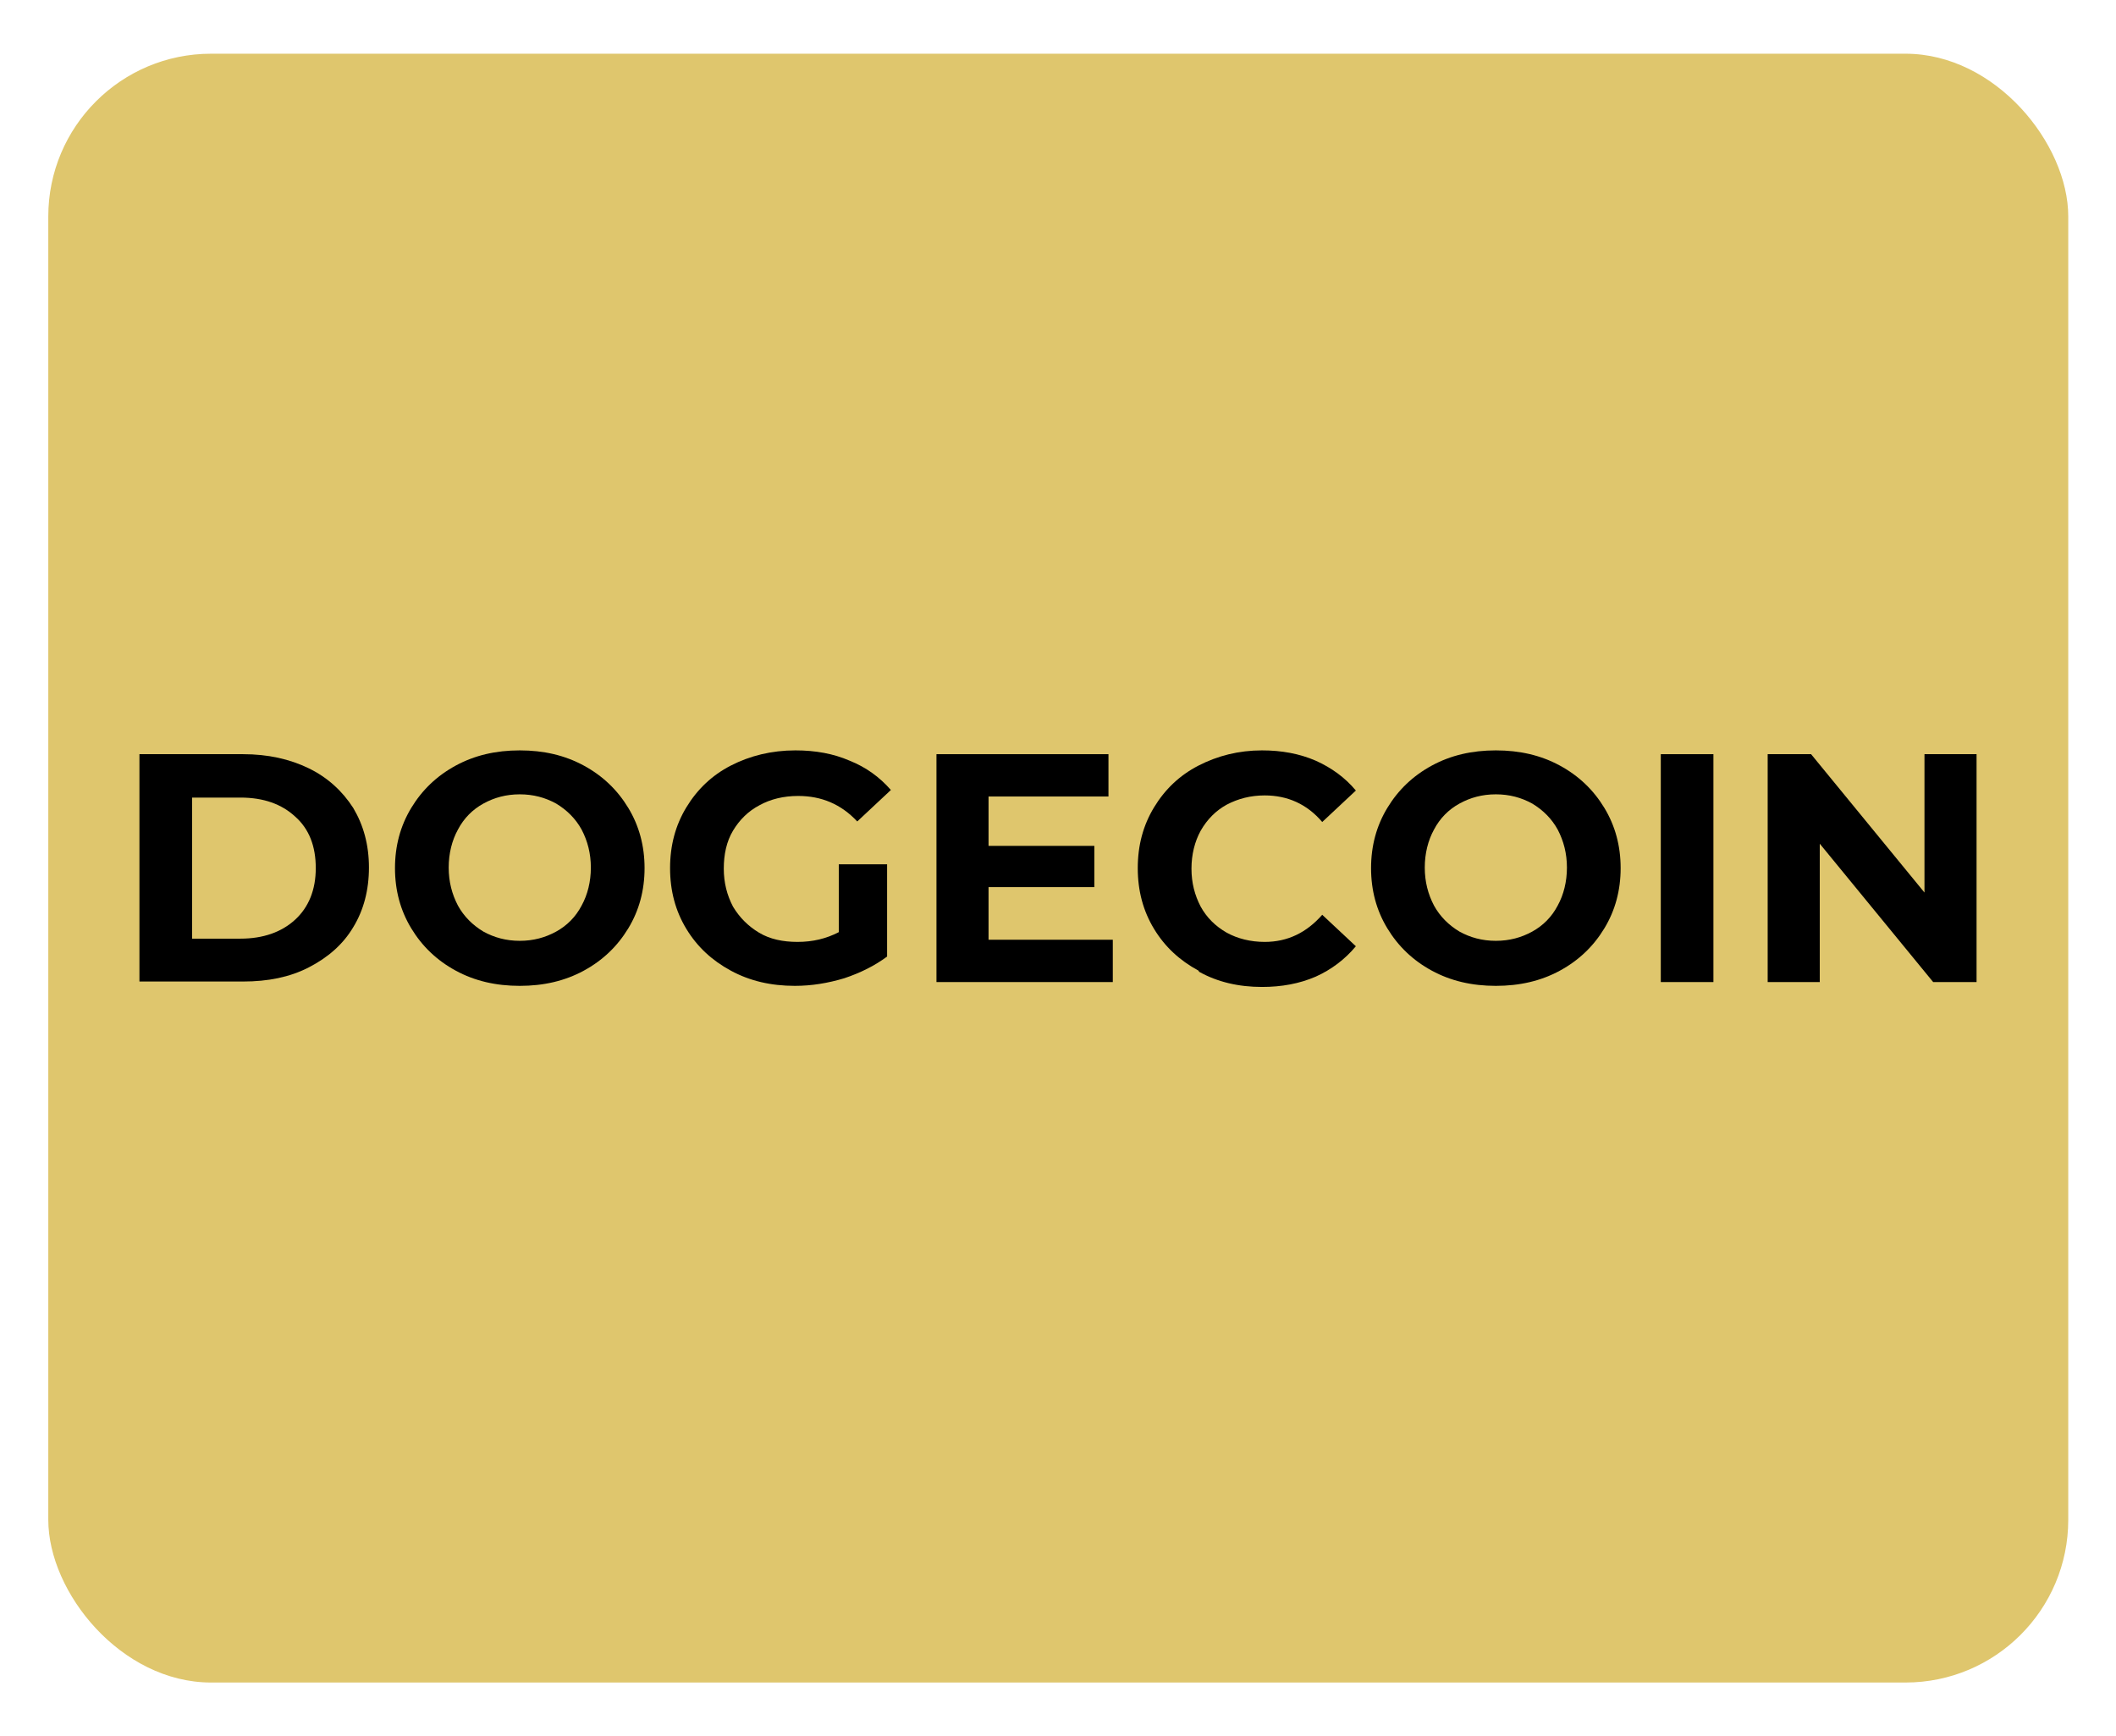 <?xml version="1.0" encoding="UTF-8"?>
<svg id="dogecoin" xmlns="http://www.w3.org/2000/svg" width="39" height="32" viewBox="0 0 39 32">
  <defs>
    <style>
      .cls-1 {
        fill: #dfc66d;
      }
    </style>
  </defs>
  <rect class="cls-1" x=".89" y=".99" width="37.23" height="30.02" rx="3" ry="3"/>
  <g>
    <path d="M2.57,13.9h1.91c.46,0,.86.09,1.21.26s.62.42.82.73c.19.32.29.68.29,1.1s-.1.79-.29,1.1c-.19.32-.47.56-.82.74s-.75.26-1.21.26h-1.91v-4.2ZM4.43,17.3c.42,0,.76-.12,1.01-.35.25-.23.38-.55.38-.95s-.12-.72-.38-.95c-.25-.23-.58-.35-1.01-.35h-.89v2.6h.89Z"/>
    <path d="M8.4,17.89c-.35-.19-.62-.45-.82-.78-.2-.33-.3-.7-.3-1.11s.1-.78.3-1.11c.2-.33.47-.59.82-.78.35-.19.74-.28,1.18-.28s.83.09,1.18.28.62.45.82.78c.2.33.3.7.3,1.11s-.1.78-.3,1.11c-.2.33-.47.59-.82.78s-.74.28-1.18.28-.83-.09-1.18-.28ZM10.25,17.17c.2-.11.36-.27.47-.48.11-.2.17-.44.17-.7s-.06-.49-.17-.7c-.11-.2-.27-.36-.47-.48-.2-.11-.42-.17-.67-.17s-.47.06-.67.17c-.2.11-.36.27-.47.48-.11.2-.17.44-.17.7s.06.49.17.7c.11.2.27.36.47.48.2.11.42.17.67.17s.47-.06.67-.17Z"/>
    <path d="M15.46,15.93h.89v1.7c-.23.17-.49.3-.79.4-.3.09-.6.14-.91.14-.44,0-.83-.09-1.18-.28-.35-.19-.62-.44-.82-.77s-.3-.7-.3-1.12.1-.79.3-1.12.47-.59.82-.77.75-.28,1.19-.28c.37,0,.7.06,1,.19.3.12.55.3.76.54l-.62.58c-.3-.32-.66-.47-1.09-.47-.27,0-.51.06-.71.17-.21.11-.37.27-.49.47-.12.2-.17.44-.17.7s.06.49.17.7c.12.2.28.36.48.48s.44.17.71.17c.28,0,.53-.06.76-.18v-1.23Z"/>
    <path d="M20.51,17.32v.78h-3.25v-4.2h3.17v.78h-2.21v.91h1.95v.76h-1.95v.97h2.29Z"/>
    <path d="M22.09,17.89c-.35-.19-.62-.44-.82-.77s-.3-.7-.3-1.12.1-.79.3-1.12.47-.59.82-.77.74-.28,1.17-.28c.36,0,.69.06.99.19.29.13.54.31.74.55l-.62.58c-.28-.33-.64-.49-1.06-.49-.26,0-.49.06-.7.17-.2.11-.36.27-.48.48-.11.2-.17.44-.17.7s.06.49.17.7c.11.2.27.36.48.48.2.11.44.17.7.17.42,0,.77-.17,1.06-.5l.62.58c-.2.24-.45.43-.74.56-.3.13-.63.19-.99.19-.43,0-.82-.09-1.16-.28Z"/>
    <path d="M26.39,17.89c-.35-.19-.62-.45-.82-.78-.2-.33-.3-.7-.3-1.11s.1-.78.3-1.11c.2-.33.47-.59.82-.78.35-.19.74-.28,1.18-.28s.83.09,1.18.28c.35.19.62.45.82.78.2.33.3.7.3,1.11s-.1.78-.3,1.11c-.2.33-.47.59-.82.78-.35.19-.74.28-1.18.28s-.83-.09-1.18-.28ZM28.24,17.17c.2-.11.36-.27.47-.48.11-.2.17-.44.17-.7s-.06-.49-.17-.7c-.11-.2-.27-.36-.47-.48-.2-.11-.42-.17-.67-.17s-.47.06-.67.17c-.2.11-.36.27-.47.48-.11.2-.17.44-.17.7s.06.49.17.7c.11.2.27.36.47.48.2.11.42.17.67.17s.47-.06.67-.17Z"/>
    <path d="M30.61,13.9h.97v4.2h-.97v-4.2Z"/>
    <path d="M36.43,13.9v4.2h-.8l-2.09-2.55v2.55h-.96v-4.2h.8l2.09,2.55v-2.55h.96Z"/>
  </g>
</svg>